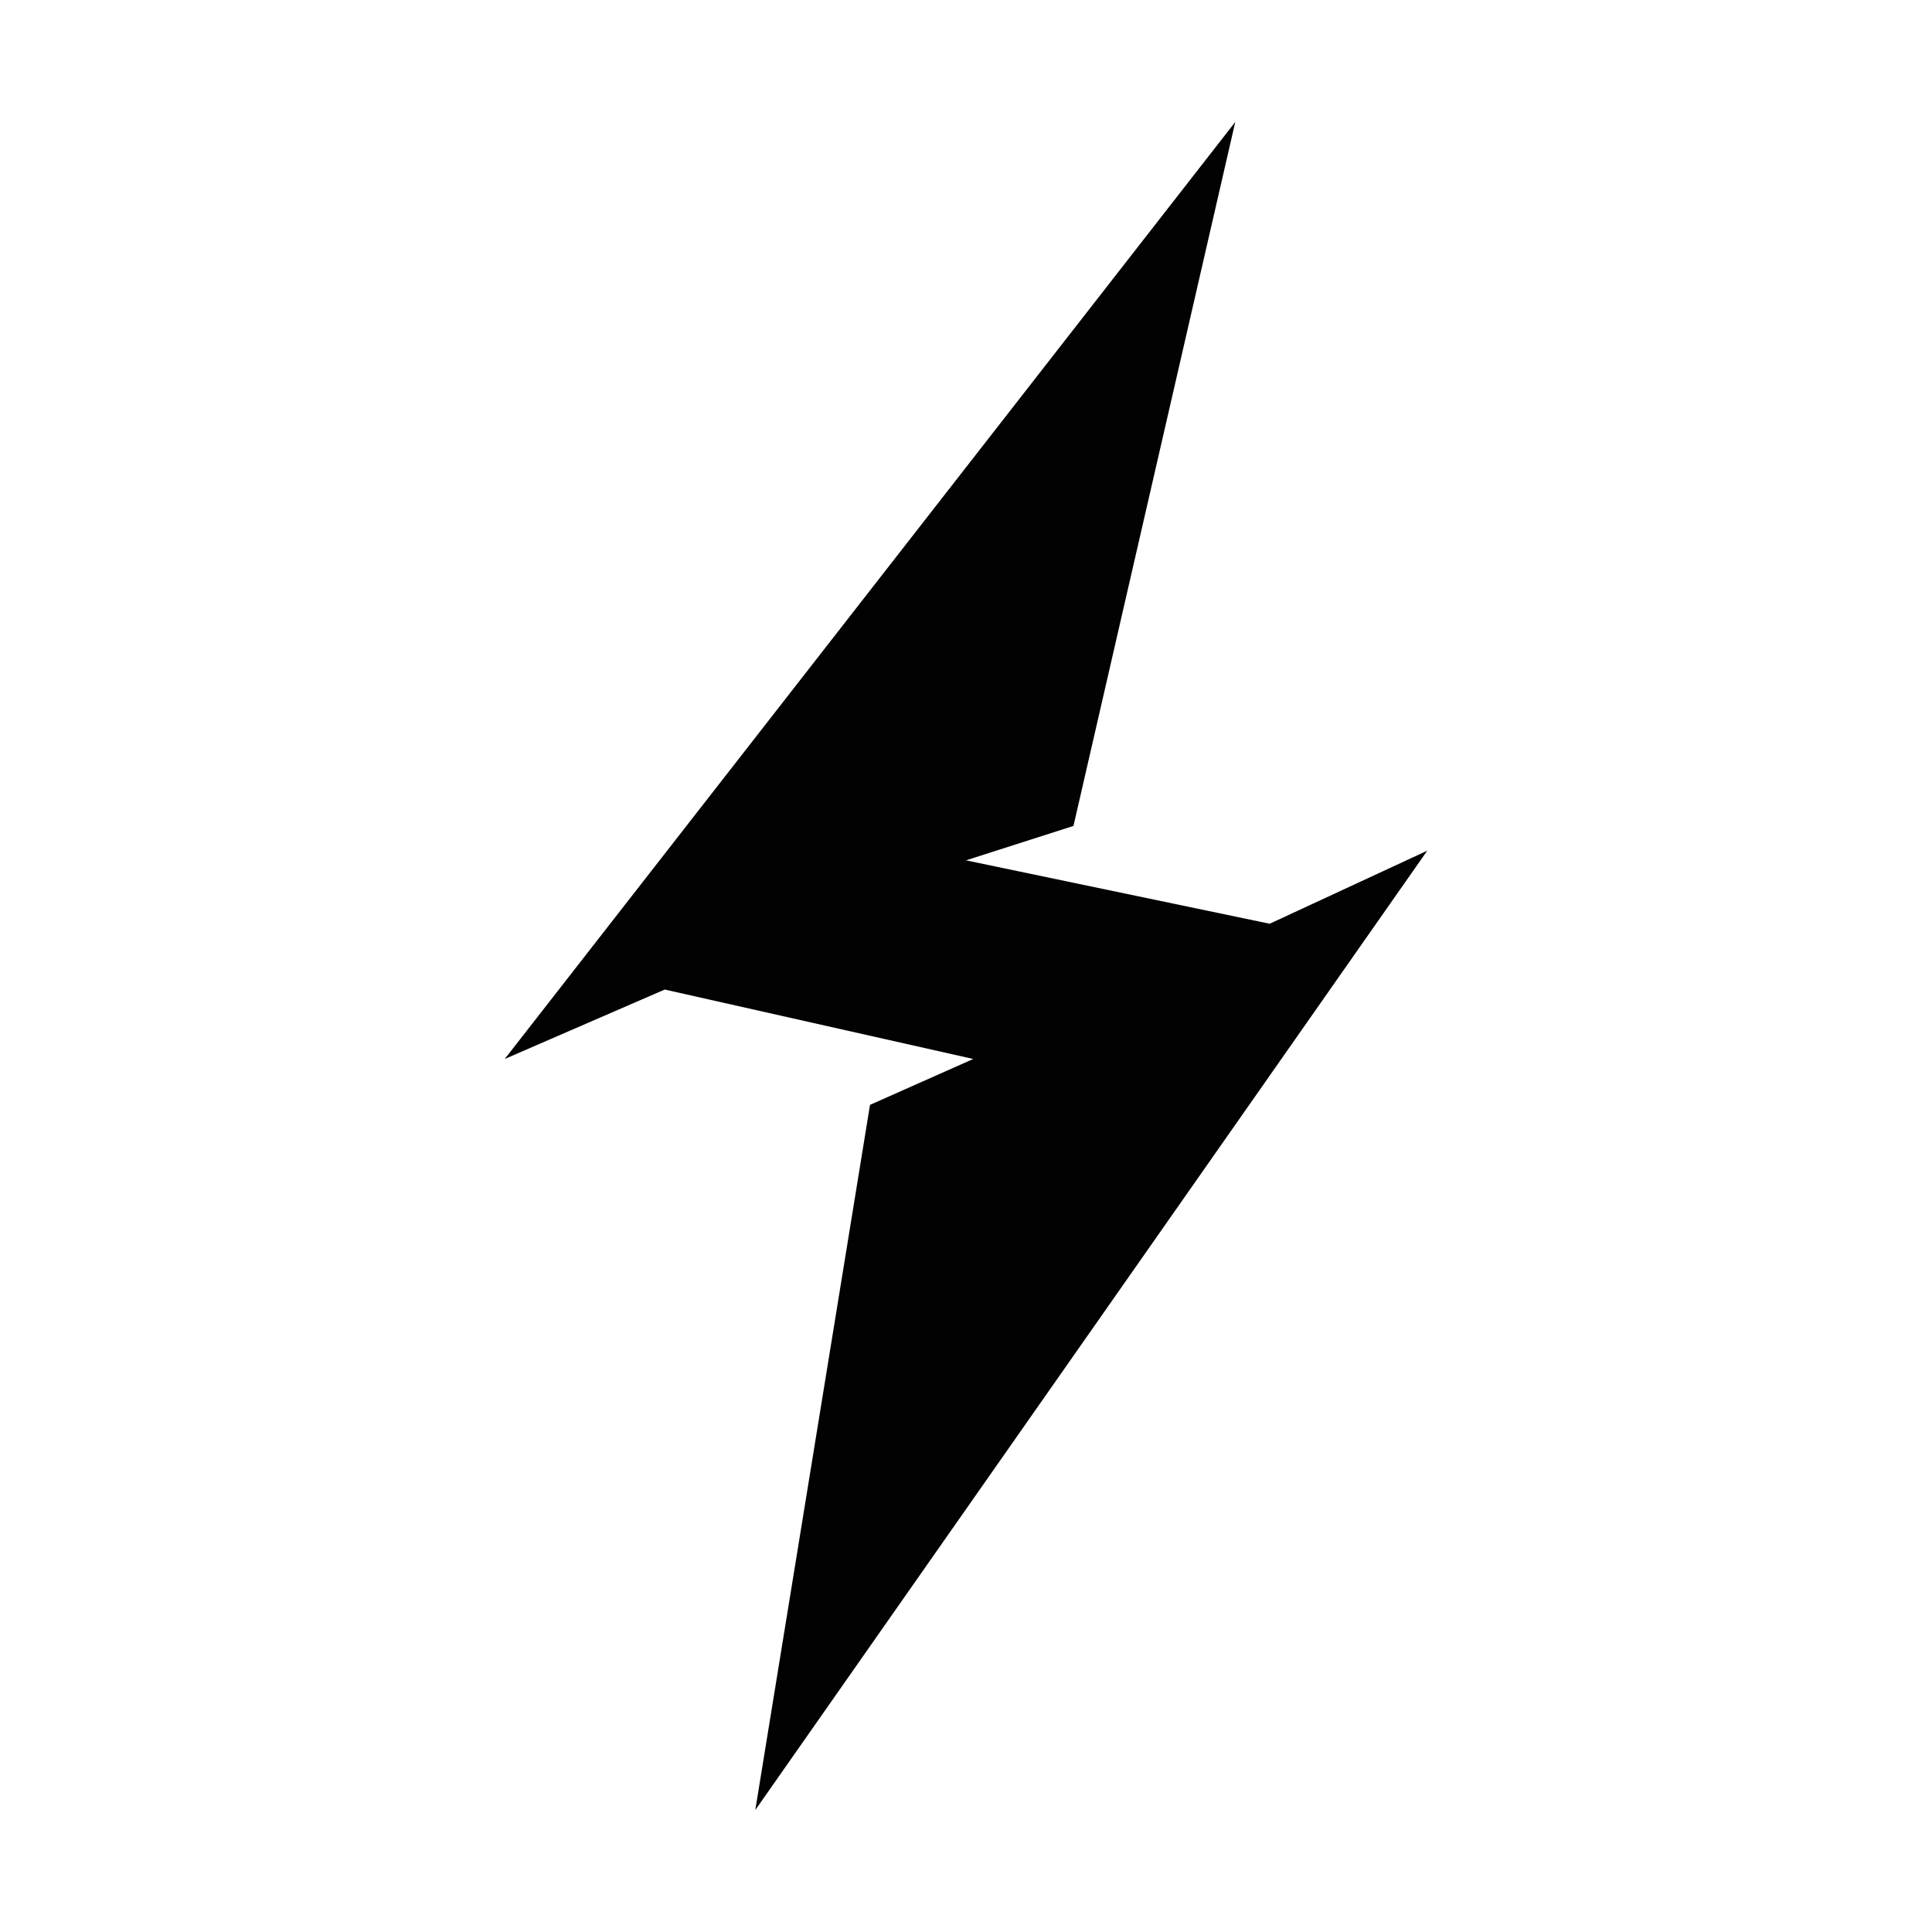 <?xml version="1.0" encoding="UTF-8"?>
<svg id="Layer_2" xmlns="http://www.w3.org/2000/svg" version="1.1" viewBox="0 0 32 32">
  <!-- Generator: Adobe Illustrator 29.3.1, SVG Export Plug-In . SVG Version: 2.1.0 Build 151)  -->
  <polygon points="20.46 2.02 8.36 17.54 11.01 16.39 16.12 17.54 14.41 18.3 12.51 29.98 23.64 14.09 21.03 15.3 16 14.25 17.78 13.68 20.46 2.02" fill="#020202"/>
</svg>